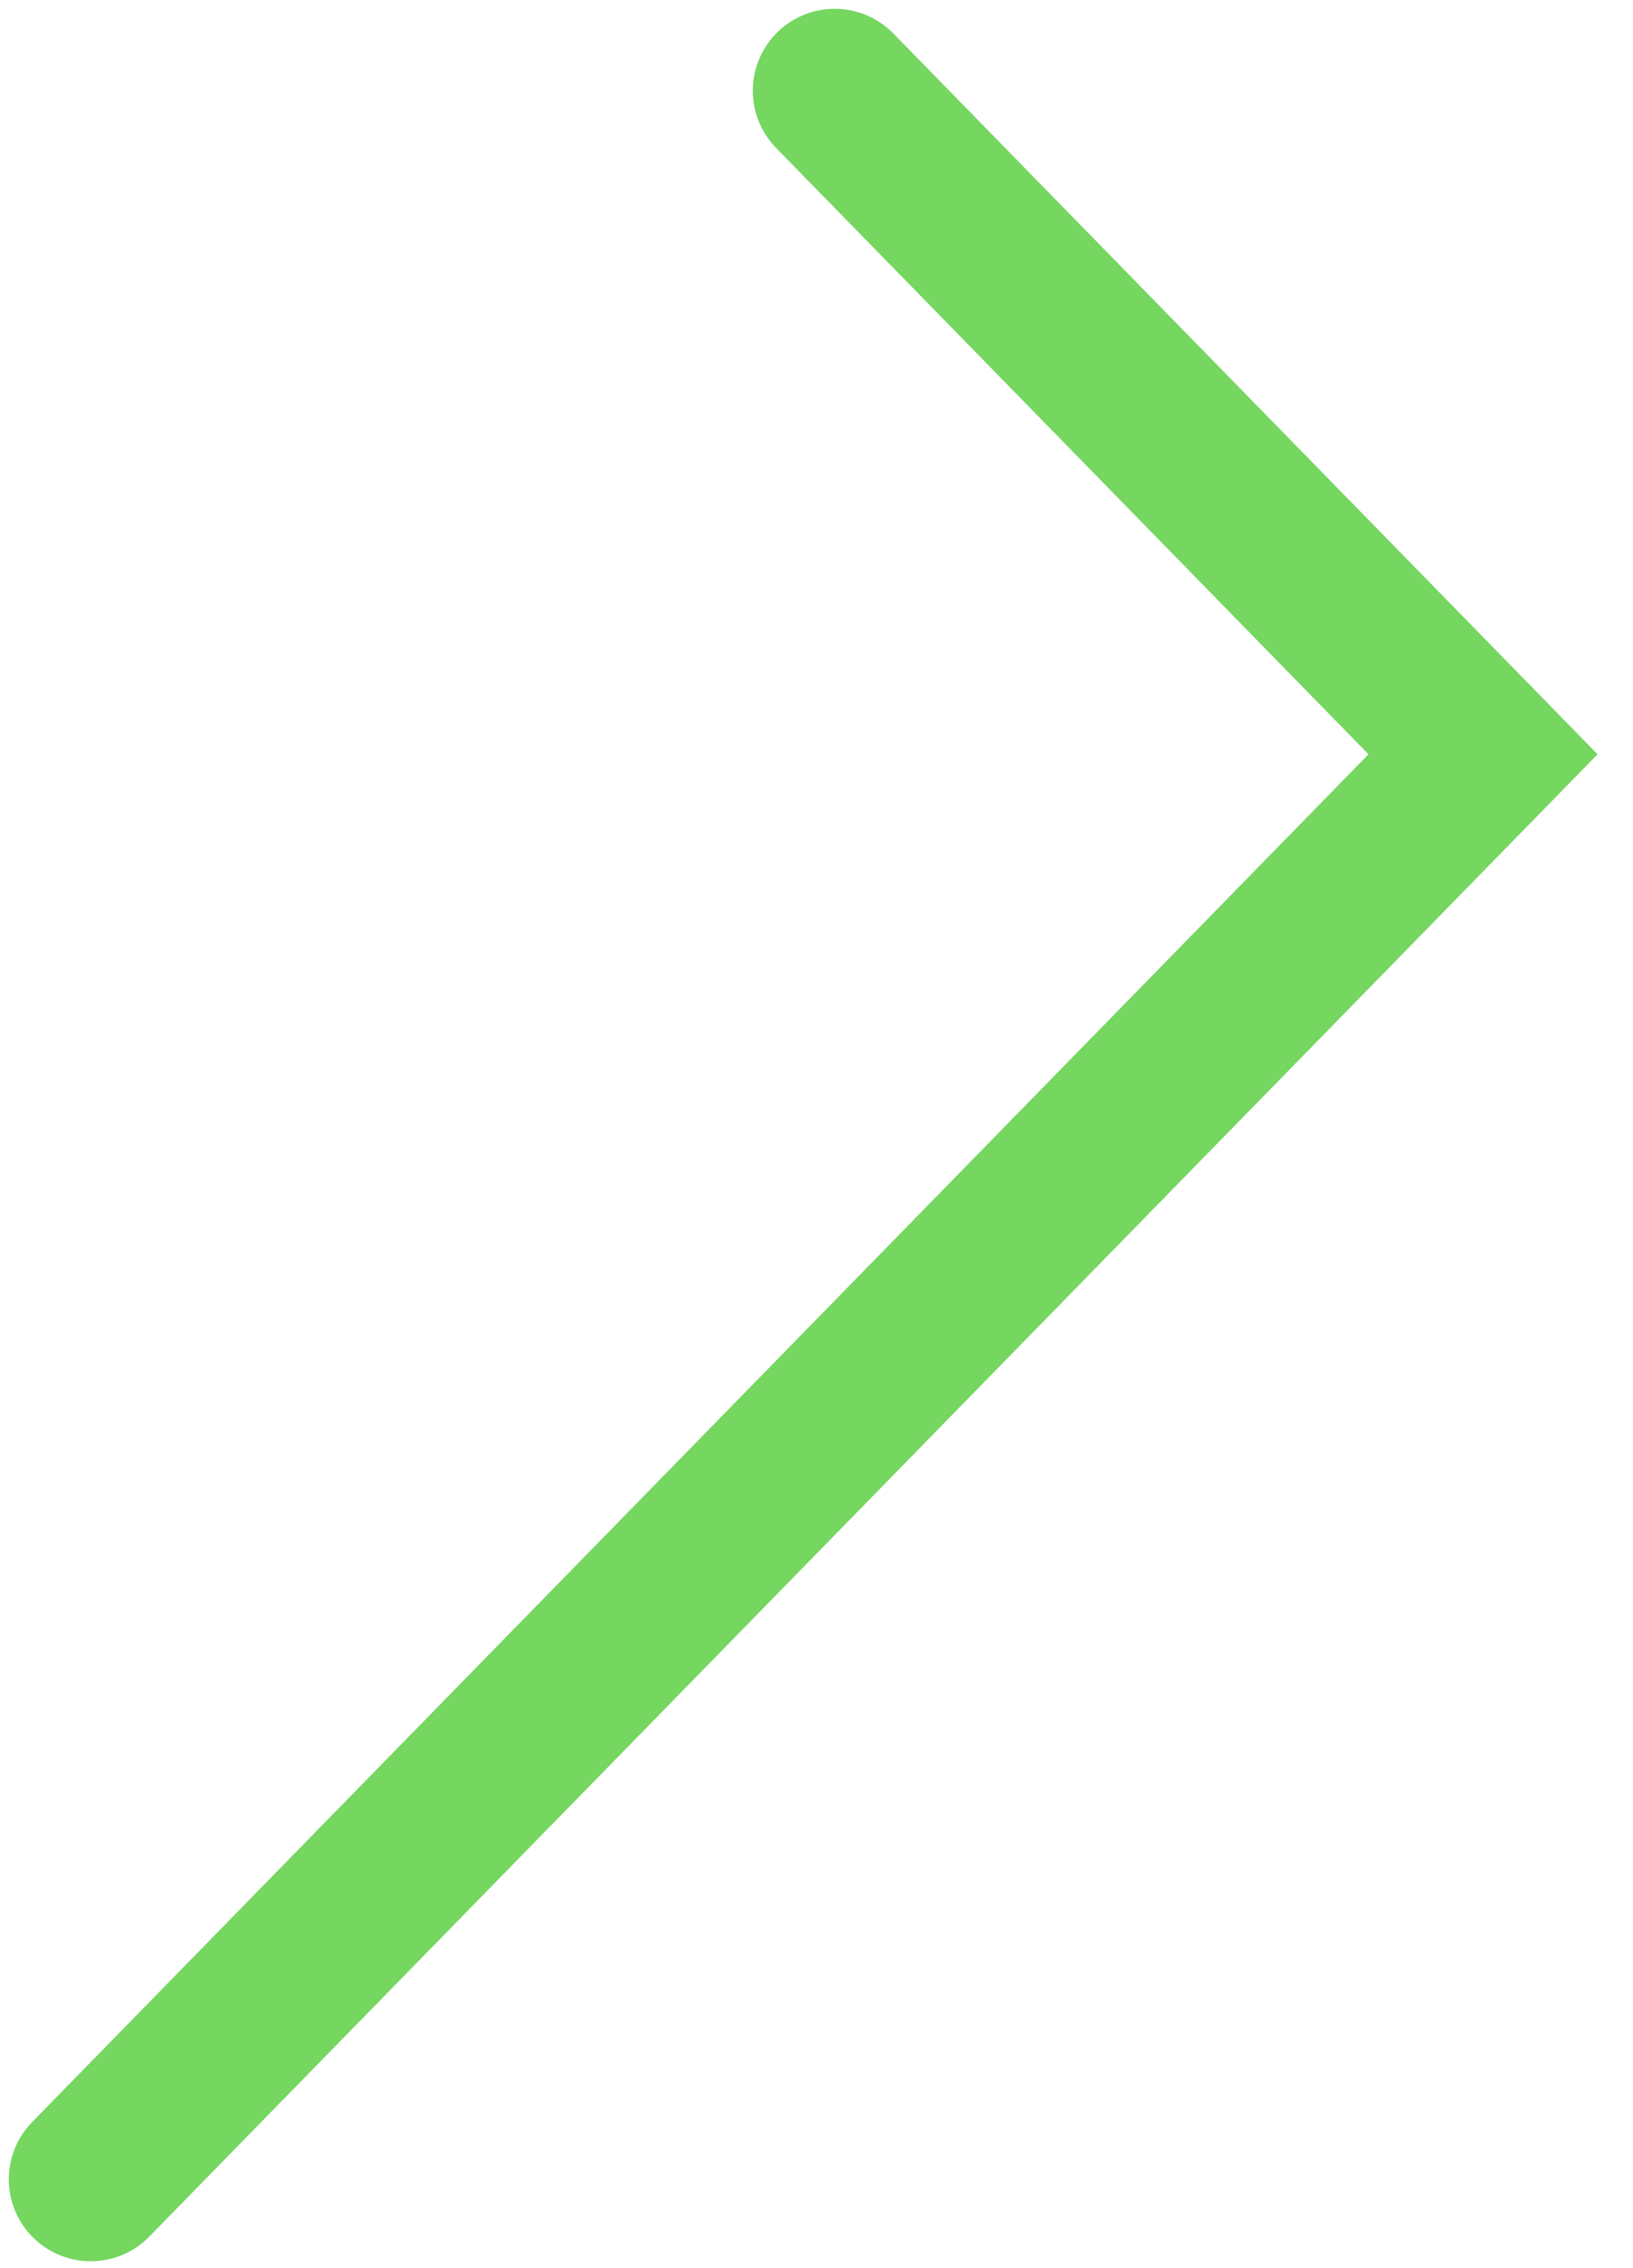 <?xml version="1.0" encoding="utf-8"?>
<svg xmlns="http://www.w3.org/2000/svg" fill="none" height="100%" overflow="visible" preserveAspectRatio="none" style="display: block;" viewBox="0 0 18 25" width="100%">
<path d="M1 24.021L16.347 8.314L9.201 1" id="Rectangle 53" stroke="#75D660" stroke-linecap="round" stroke-width="1.806"/>
</svg>